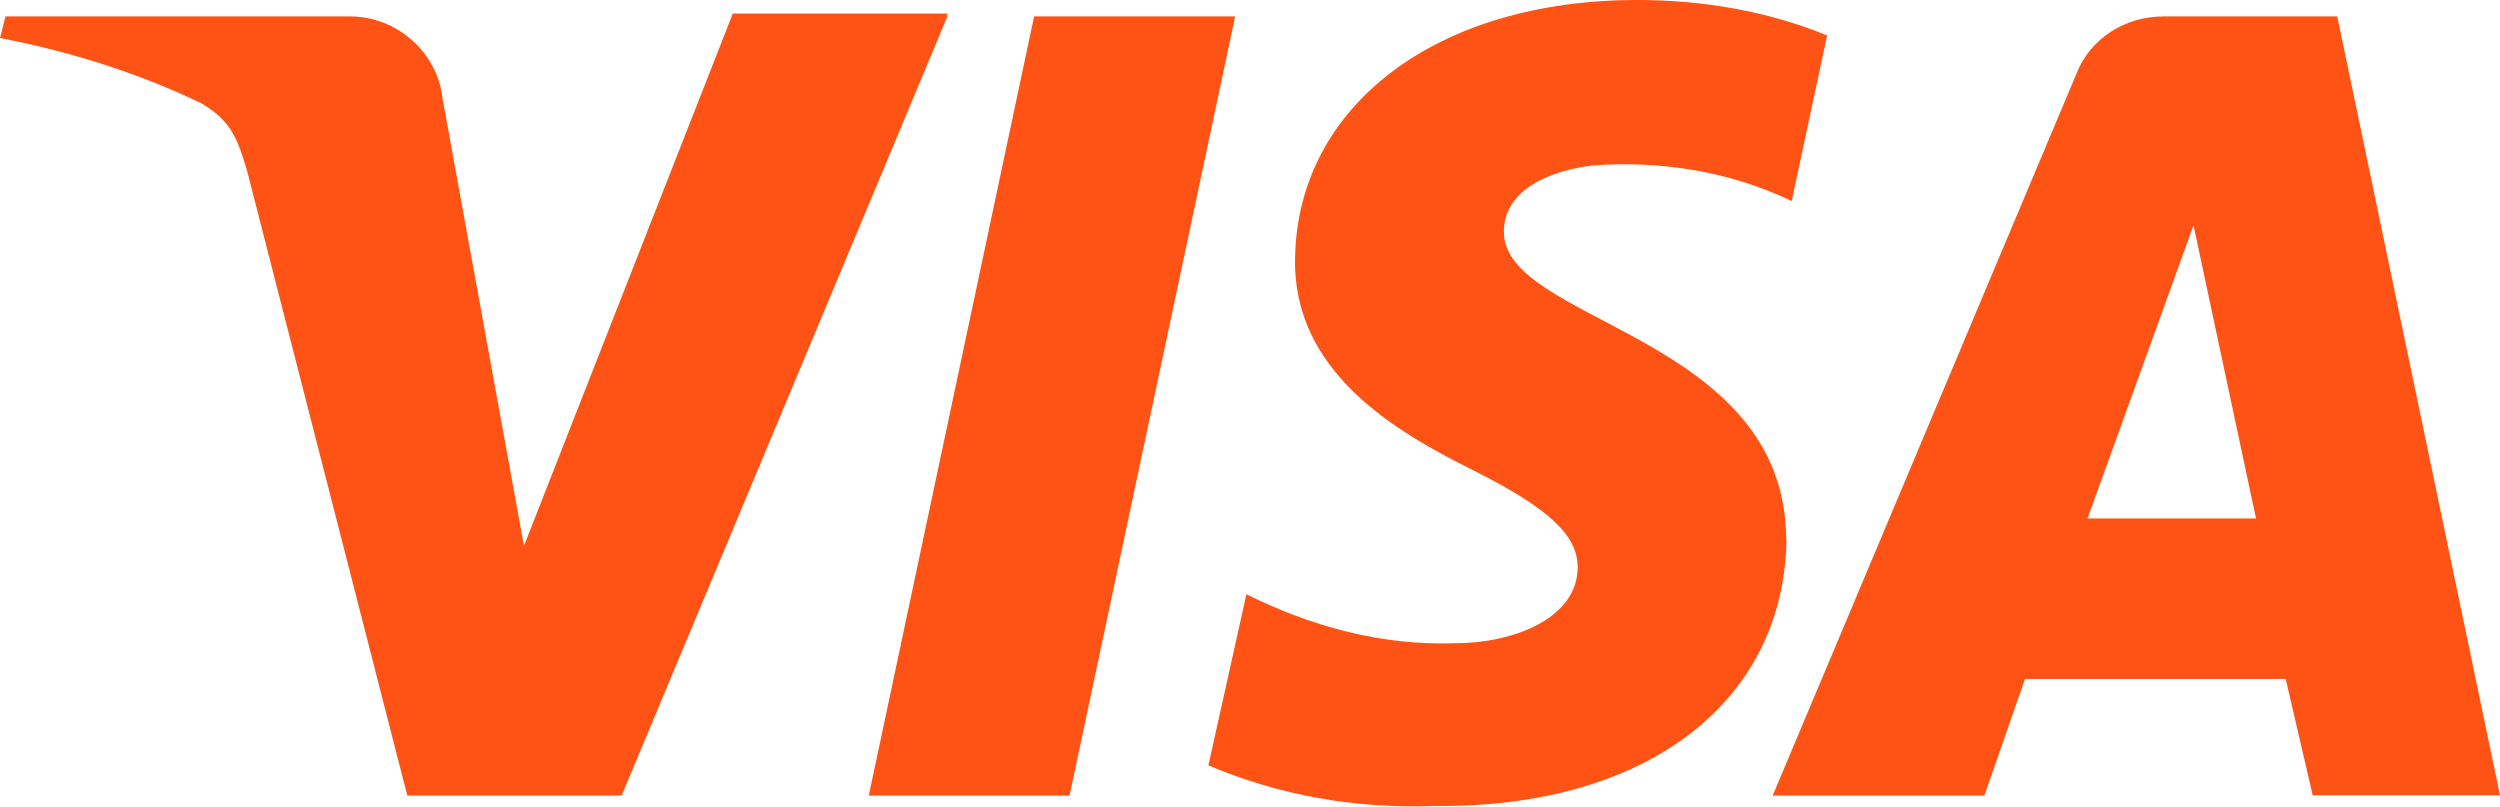 <?xml version="1.0" encoding="UTF-8"?><svg id="_レイヤー_2" xmlns="http://www.w3.org/2000/svg" width="86.79" height="28" viewBox="0 0 86.79 28"><g id="_レイヤー_1-2"><path d="m42.88.57l-5.75,27.05h-6.97L35.9.57h6.97Zm29.59,17.43l3.68-10.18,2.17,10.18h-5.84Zm7.82,9.61h6.5L81.14.57h-6.03c-1.32,0-2.54.75-3.02,1.98l-10.55,25.07h7.35l1.41-4.05h9.05l.94,4.05Zm-18.28-8.86c0-7.16-9.89-7.54-9.8-10.74,0-1.04.94-1.98,3.02-2.26,2.36-.19,4.81.19,6.97,1.23l1.23-5.75c-2.07-.85-4.33-1.23-6.6-1.23-6.97,0-11.78,3.68-11.87,8.95-.09,3.96,3.49,6.03,6.13,7.35s3.68,2.26,3.68,3.39c0,1.79-2.26,2.64-4.24,2.64-2.54.09-4.99-.57-7.26-1.7l-1.32,5.94c2.45,1.04,5.09,1.51,7.82,1.41,7.35.09,12.16-3.58,12.25-9.24ZM32.89.57l-11.31,27.05h-7.44L8.58,5.94c-.38-1.32-.66-1.79-1.6-2.36C4.81,2.54,2.45,1.79,0,1.32l.19-.75h11.97c1.6,0,3.02,1.23,3.2,2.83l2.83,15.55L25.44.47h7.44v.09Z" style="fill:#ff5316;"/></g></svg>